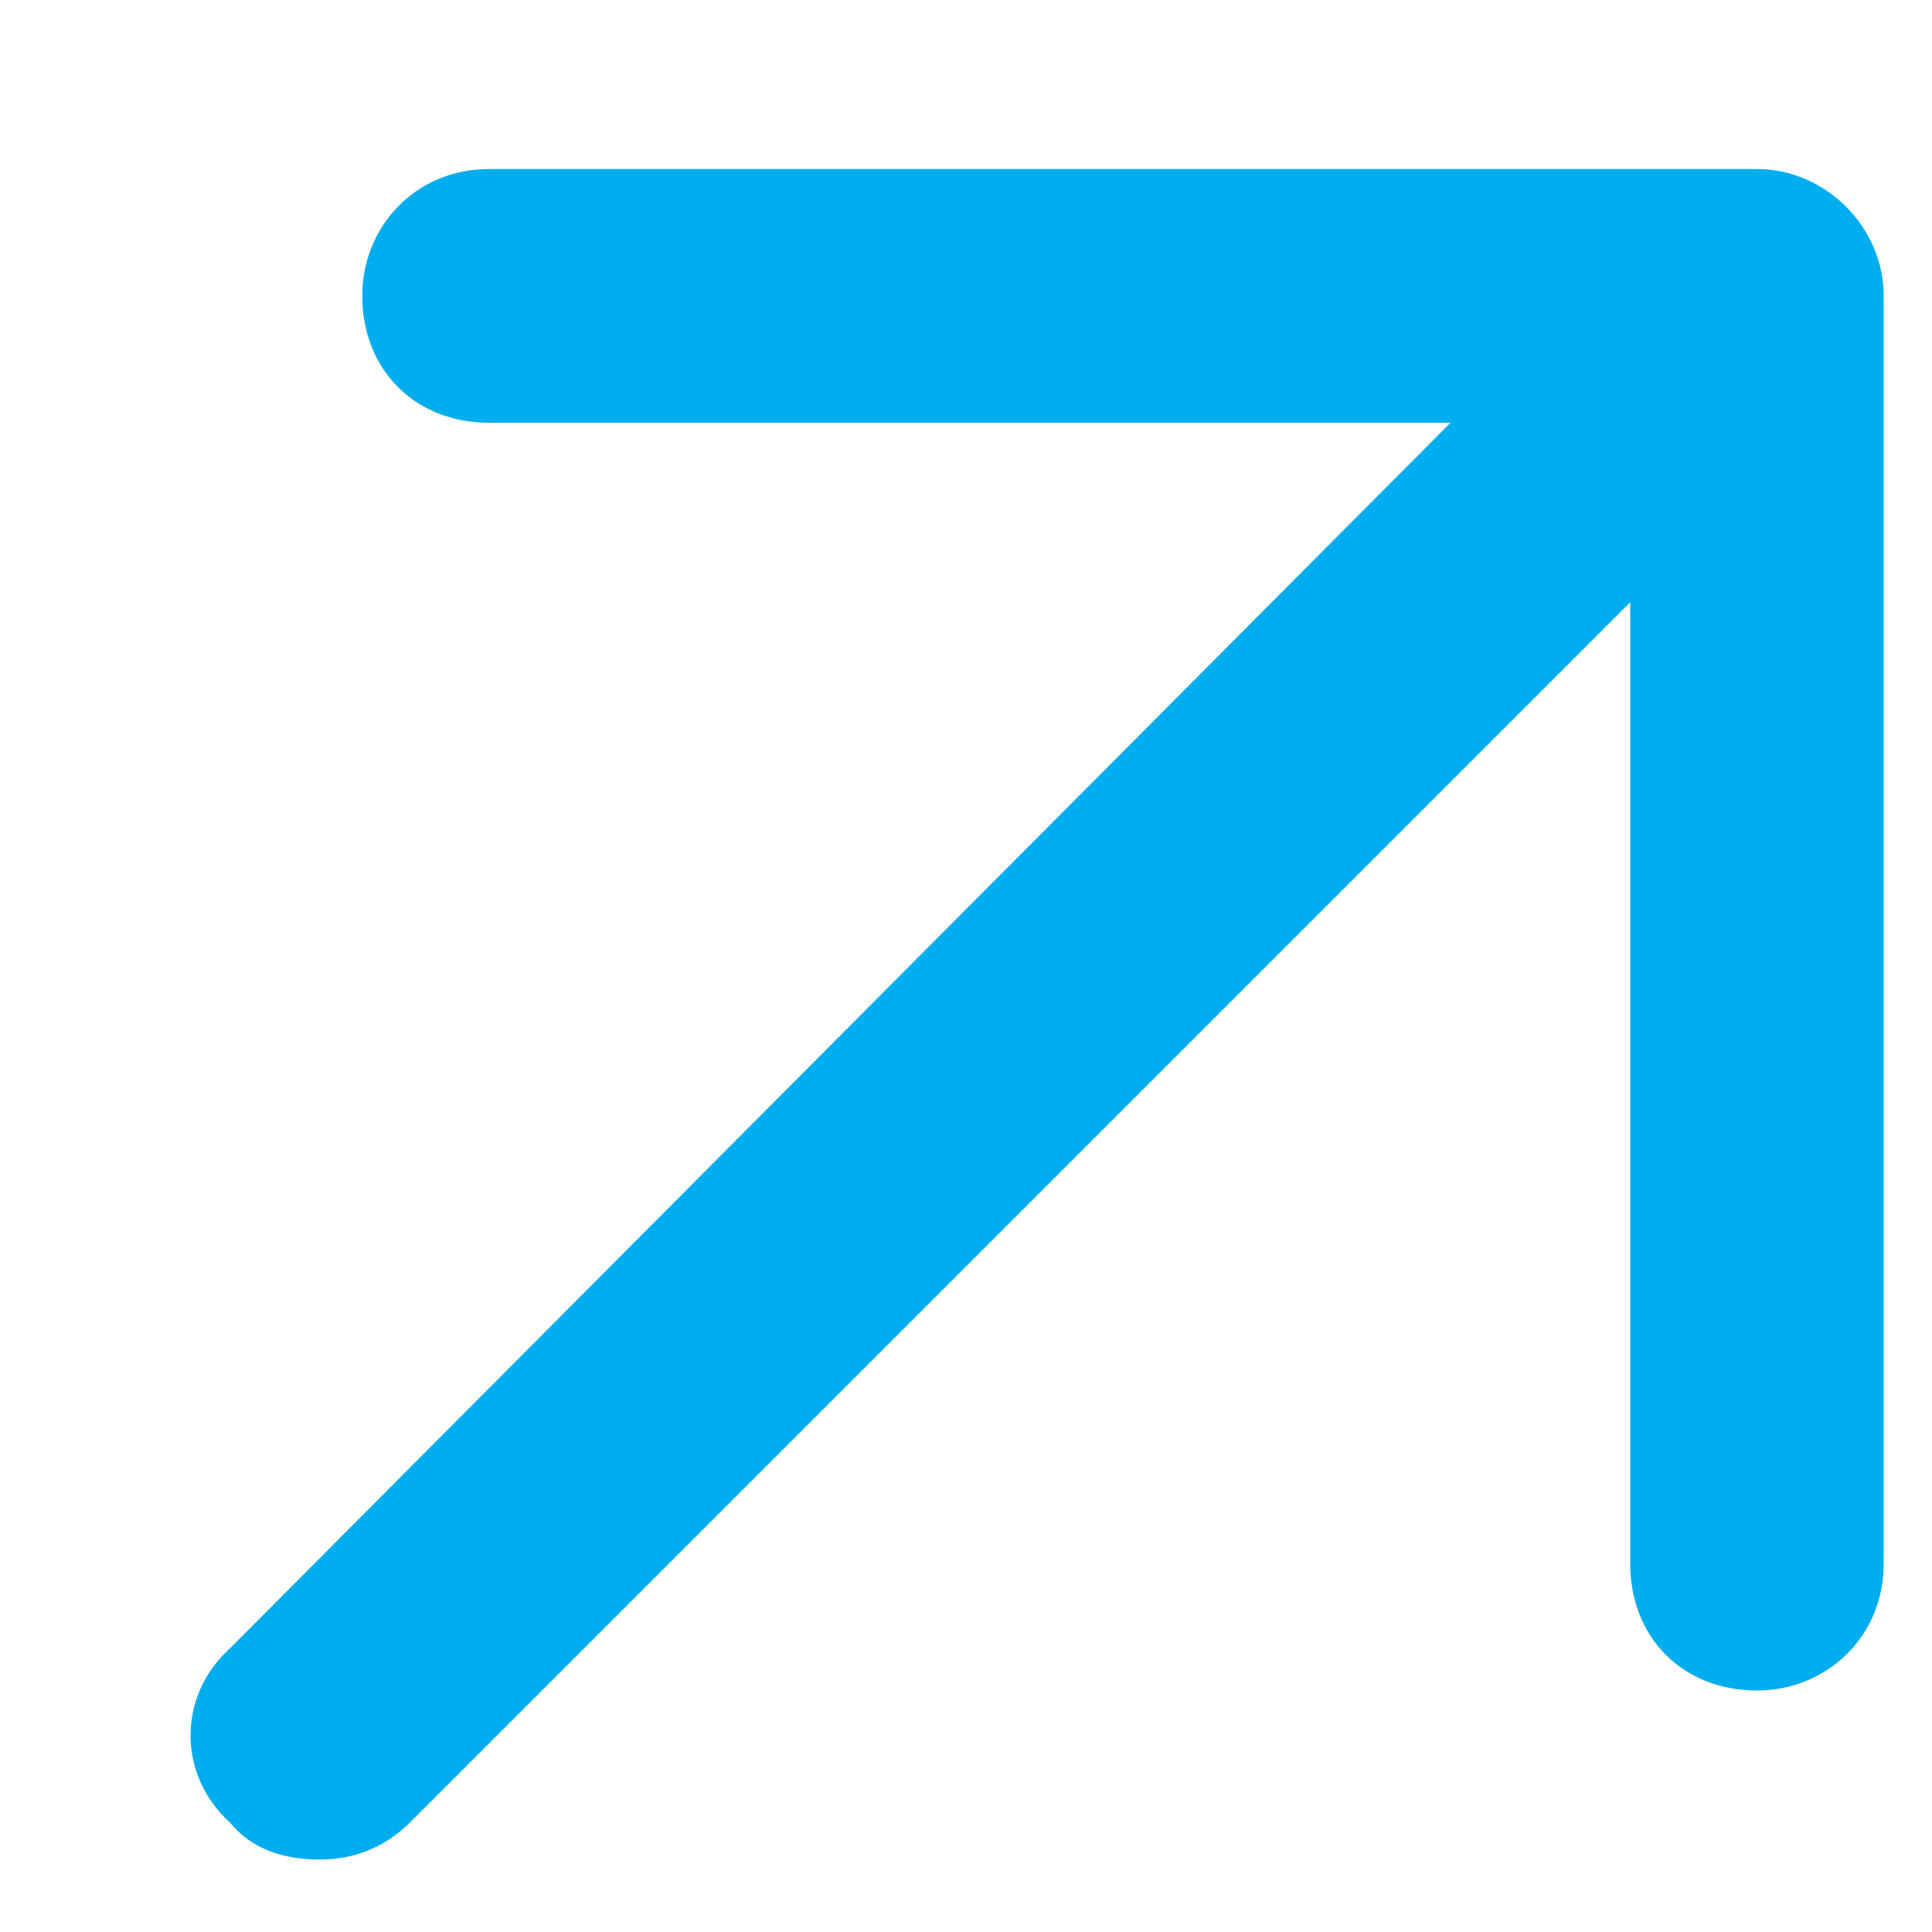 <svg width="10" height="10" viewBox="0 0 10 10" fill="none" xmlns="http://www.w3.org/2000/svg">
<path d="M9.75 1.531V8.094C9.75 8.477 9.449 8.75 9.094 8.75C8.711 8.75 8.438 8.477 8.438 8.094V3.117L2.121 9.434C1.984 9.57 1.82 9.625 1.656 9.625C1.465 9.625 1.301 9.57 1.191 9.434C0.918 9.188 0.918 8.777 1.191 8.531L7.508 2.188H2.531C2.148 2.188 1.875 1.914 1.875 1.531C1.875 1.176 2.148 0.875 2.531 0.875H9.094C9.449 0.875 9.75 1.176 9.75 1.531Z" fill="#00ADEE"/>
</svg>
